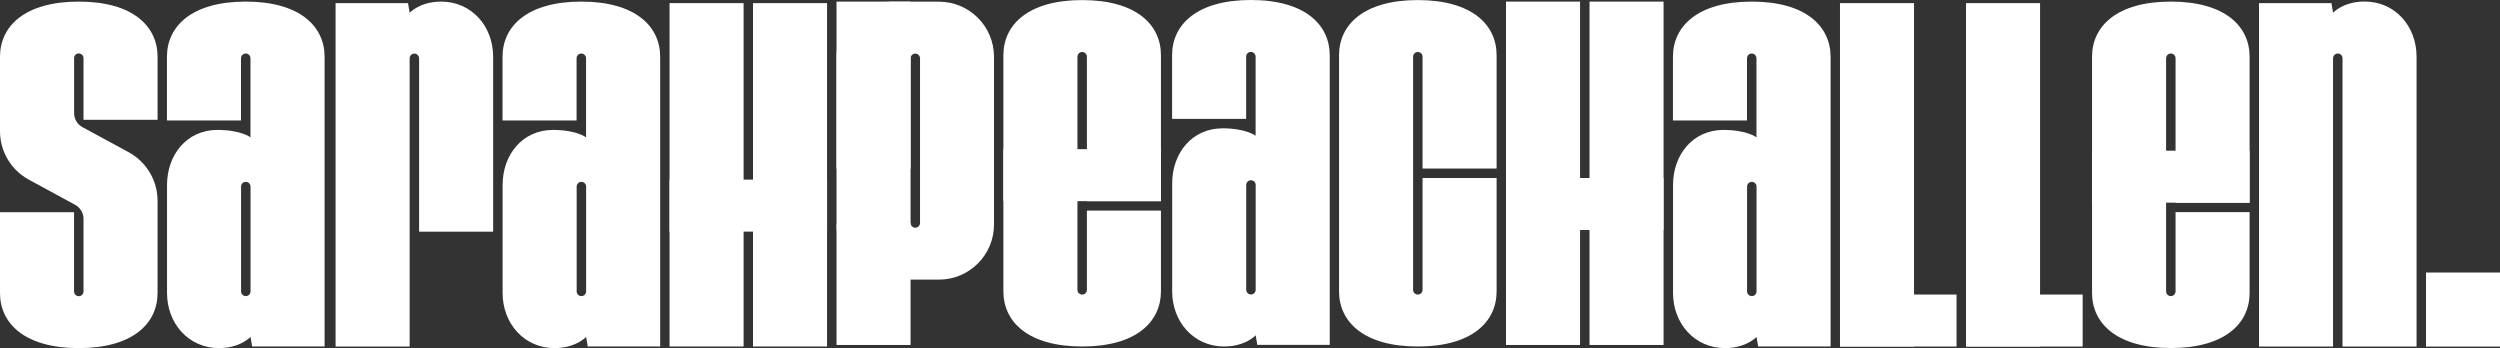 <?xml version="1.0" encoding="utf-8"?>
<!-- Generator: Adobe Illustrator 24.1.0, SVG Export Plug-In . SVG Version: 6.00 Build 0)  -->
<svg version="1.1" id="Layer_1" xmlns="http://www.w3.org/2000/svg" xmlns:xlink="http://www.w3.org/1999/xlink" x="0px" y="0px"
	 viewBox="0 0 327.49 45.6" style="enable-background:new 0 0 327.49 45.6;" xml:space="preserve">
<rect x="0" y="0" width="327.49" height="45.6" fill="#333333" stroke="none"/>
<style type="text/css">
	.st0{fill:#FFFFFF;}
</style>
<g>
	<path class="st0" d="M10.32,45.6c7.08,0,10.32-3.23,10.32-7.22V26.3c0-2.65-1.45-5.08-3.77-6.35l-6.08-3.3
		c-0.66-0.36-1.08-1.06-1.08-1.81V7.62C9.7,7.28,9.97,7,10.32,7h0c0.34,0,0.62,0.28,0.62,0.62v8.07h9.7l0-8.26
		c0-3.99-3.23-7.22-10.32-7.22C3.23,0.21,0,3.44,0,7.43v9.76c0,2.65,1.45,5.08,3.77,6.34l6.09,3.31c0.66,0.36,1.08,1.06,1.08,1.81
		v9.53c0,0.34-0.28,0.62-0.62,0.62h0c-0.34,0-0.62-0.28-0.62-0.62V27.8H0v10.58C0,42.37,3.23,45.6,10.32,45.6z"/>
	<g>
		<rect x="87.71" y="23.53" class="st0" width="20.63" height="6.81"/>
		<rect x="87.71" y="0.41" class="st0" width="9.7" height="44.98"/>
		<rect x="98.64" y="0.41" class="st0" width="9.7" height="44.98"/>
	</g>
	<rect x="32.25" y="21.02" class="st0" width="1.89" height="1.89"/>
	<path class="st0" d="M32.19,0.21c-7.08,0-10.32,3.23-10.32,7.22v8.35h9.7V7.63c0-0.34,0.28-0.62,0.62-0.62
		c0.34,0,0.62,0.28,0.62,0.62v10.36c0,0-1.24-0.97-4.33-0.97c-3.99,0-6.6,3.23-6.6,7.22h0l0,14.14c0,3.99,2.82,7.22,6.81,7.22
		c3.16,0,5.46-1.89,5.46-4.49l-1.33-2.94c0,0.34-0.28,0.62-0.62,0.62c-0.34,0-0.62-0.28-0.62-0.62c0,0,0-13.73,0-13.73
		c0-0.34,0.28-0.62,0.62-0.62h0c0.34,0,0.62,0.28,0.62,0.62h0l0,19.7l0.21,1.25h9.49l0-37.97C42.51,3.44,39.27,0.21,32.19,0.21z"/>
	<path class="st0" d="M76.15,0.21c-7.08,0-10.32,3.23-10.32,7.22v8.35h9.7V7.63c0-0.34,0.28-0.62,0.62-0.62
		c0.34,0,0.62,0.28,0.62,0.62v10.36c0,0-1.24-0.97-4.33-0.97c-3.99,0-6.6,3.23-6.6,7.22h0l0,14.14c0,3.99,2.82,7.22,6.81,7.22
		c3.16,0,5.46-1.89,5.46-4.49l-1.33-2.94c0,0.34-0.28,0.62-0.62,0.62c-0.34,0-0.62-0.28-0.62-0.62c0,0,0-13.73,0-13.73
		c0-0.34,0.28-0.62,0.62-0.62l0,0c0.34,0,0.62,0.28,0.62,0.62h0l0,19.7l0.21,1.25h9.49l0-37.97C86.47,3.44,83.23,0.21,76.15,0.21z"
		/>
	<g>
		<path class="st0" d="M141.76,45.39c-7.08,0-10.32-3.23-10.32-7.22V7.23c0-3.99,3.24-7.22,10.32-7.22c7.09,0,10.32,3.23,10.32,7.22
			v19.13h-9.7V7.43c0-0.34-0.28-0.62-0.62-0.62l0,0c-0.34,0-0.62,0.28-0.62,0.62v30.54c0,0.34,0.28,0.62,0.62,0.62l0,0
			c0.34,0,0.62-0.28,0.62-0.62V27.59h9.7v10.58C152.07,42.16,148.85,45.39,141.76,45.39z"/>
		<rect x="131.44" y="19.54" class="st0" width="20.63" height="6.81"/>
	</g>
	<g>
		<path class="st0" d="M185.73,45.39c-7.08,0-10.32-3.23-10.32-7.22V7.23c0-3.99,3.23-7.22,10.32-7.22c7.08,0,10.32,3.23,10.32,7.22
			v14.85h-9.7V7.43c0-0.34-0.28-0.62-0.62-0.62l0,0c-0.34,0-0.62,0.28-0.62,0.62v30.54c0,0.34,0.28,0.62,0.62,0.62l0,0
			c0.34,0,0.62-0.28,0.62-0.62V23.32h9.7v14.85C196.05,42.16,192.81,45.39,185.73,45.39z"/>
	</g>
	<g>
		<g>
			<rect x="197.28" y="23.32" class="st0" width="20.63" height="6.81"/>
			<rect x="197.28" y="0.21" class="st0" width="9.7" height="44.98"/>
			<rect x="208.22" y="0.21" class="st0" width="9.7" height="44.98"/>
		</g>
	</g>
	<g>
		<rect x="109.58" y="0.21" class="st0" width="9.7" height="44.98"/>
		<g>
			<path class="st0" d="M130.21,29.41c0,3.99-3.23,7.22-7.22,7.22h-6.19c-3.99,0-7.22-3.23-7.22-7.22l9.7-0.2
				c0,0.34,0.28,0.62,0.62,0.62l0,0c0.34,0,0.62-0.28,0.62-0.62l0-21.57c0-0.34-0.28-0.62-0.62-0.62h0c-0.34,0-0.62,0.28-0.62,0.62
				l0,14.45h-9.7l0-14.65c0-3.99,3.23-7.22,7.22-7.22l6.19,0c3.99,0,7.22,3.23,7.22,7.22L130.21,29.41z"/>
		</g>
	</g>
	<path class="st0" d="M163.86,0c-7.08,0-10.32,3.23-10.32,7.22v8.35h9.7V7.42c0-0.34,0.28-0.62,0.62-0.62
		c0.34,0,0.62,0.28,0.62,0.62v10.36c0,0-1.24-0.97-4.33-0.97c-3.99,0-6.6,3.23-6.6,7.22h0l0,14.14c0,3.99,2.82,7.22,6.81,7.22
		c3.16,0,5.46-1.89,5.46-4.49l-1.33-2.94c0,0.34-0.28,0.62-0.62,0.62c-0.34,0-0.62-0.28-0.62-0.62c0,0,0-13.73,0-13.73
		c0-0.34,0.28-0.62,0.62-0.62l0,0c0.34,0,0.62,0.28,0.62,0.62h0l0,19.7l0.21,1.25h9.49l0-37.97C174.17,3.23,170.94,0,163.86,0z"/>
	<polygon class="st0" points="256.3,38.58 250.72,38.58 241.03,45.39 256.3,45.39 	"/>
	<rect x="241.03" y="0.41" class="st0" width="9.7" height="44.98"/>
	<rect x="317.8" y="35.7" class="st0" width="9.7" height="9.7"/>
	<rect x="257.54" y="0.41" class="st0" width="9.7" height="44.98"/>
	<polygon class="st0" points="272.82,38.58 267.24,38.58 257.54,45.39 272.82,45.39 	"/>
	<g>
		<path class="st0" d="M284.37,45.59c-7.08,0-10.32-3.23-10.32-7.22V7.43c0-3.99,3.24-7.22,10.32-7.22c7.09,0,10.32,3.23,10.32,7.22
			v19.13h-9.7V7.63c0-0.34-0.28-0.62-0.62-0.62h0c-0.34,0-0.62,0.28-0.62,0.62v30.54c0,0.34,0.28,0.62,0.62,0.62h0
			c0.34,0,0.62-0.28,0.62-0.62V27.79h9.7v10.58C294.69,42.36,291.46,45.59,284.37,45.59z"/>
		<rect x="274.05" y="19.74" class="st0" width="20.63" height="6.81"/>
	</g>
	<path class="st0" d="M229.47,0.21c-7.08,0-10.32,3.23-10.32,7.22v8.35h9.7V7.63c0-0.34,0.28-0.62,0.62-0.62
		c0.34,0,0.62,0.28,0.62,0.62v10.36c0,0-1.24-0.97-4.33-0.97c-3.99,0-6.6,3.23-6.6,7.22h0l0,14.14c0,3.99,2.82,7.22,6.81,7.22
		c3.16,0,5.46-1.89,5.46-4.49l-1.33-2.94c0,0.34-0.28,0.62-0.62,0.62c-0.34,0-0.62-0.28-0.62-0.62c0,0,0-13.73,0-13.73
		c0-0.34,0.28-0.62,0.62-0.62l0,0c0.34,0,0.62,0.28,0.62,0.62h0l0,19.7l0.21,1.25h9.49V7.43C239.79,3.44,236.55,0.21,229.47,0.21z"
		/>
	<path class="st0" d="M316.56,45.39l0-37.97c0-3.99-2.82-7.22-6.81-7.22c-3.16,0-5.46,1.89-5.46,4.49l1.33,2.94
		c0-0.34,0.28-0.62,0.62-0.62c0.34,0,0.62,0.28,0.62,0.62c0,0,0,37.76,0,37.76H316.56z M305.62,1.66l-0.21-1.25l-9.49,0l0,44.98h9.7
		L305.62,1.66z"/>
	<path class="st0" d="M64.6,30.34l0-22.91c0-3.99-2.82-7.22-6.81-7.22c-3.16,0-5.46,1.89-5.46,4.49l1.33,2.94
		c0-0.34,0.28-0.62,0.62-0.62c0.34,0,0.62,0.28,0.62,0.62c0,0,0,22.71,0,22.71H64.6z M53.66,1.66l-0.21-1.25l-9.49,0l0,44.98h9.7
		L53.66,1.66z"/>
</g>
</svg>
